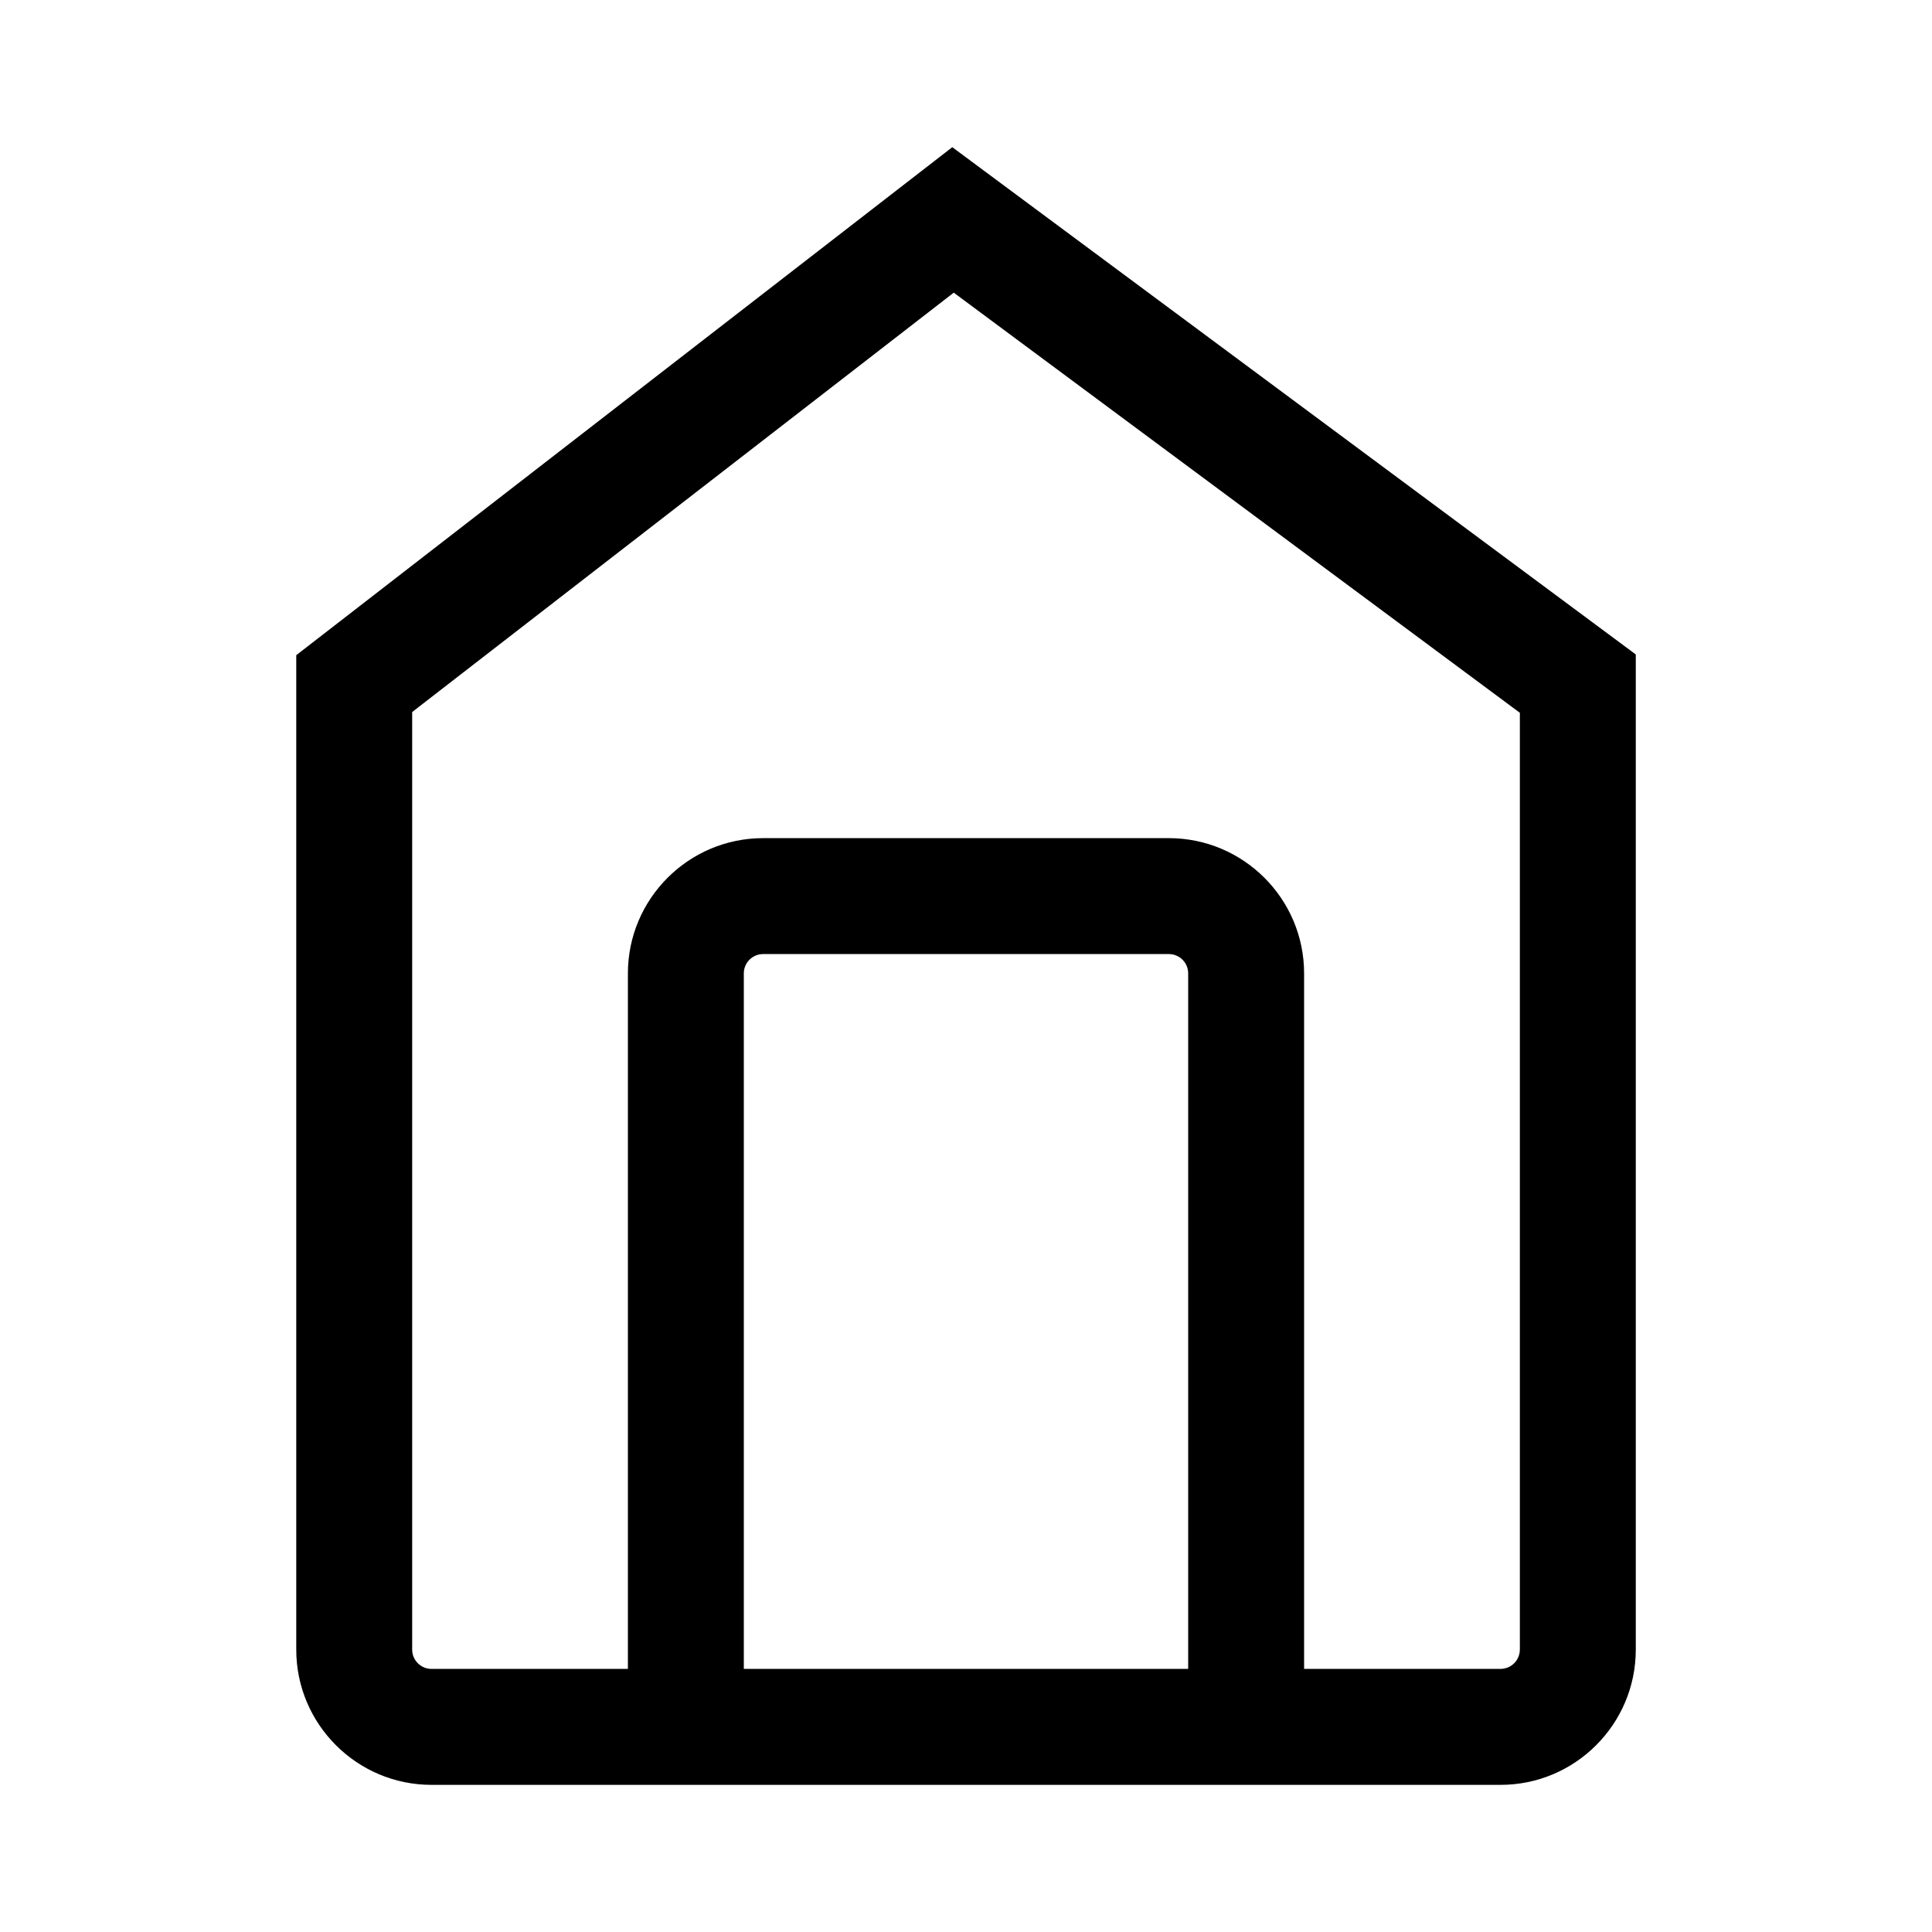 <svg version="1.1" id="Layer_1" xmlns="http://www.w3.org/2000/svg" xmlns:xlink="http://www.w3.org/1999/xlink" x="0px" y="0px" width="50px" height="50px" viewBox="0 0 50 50" enable-background="new 0 0 50 50" xml:space="preserve">
    <path d="M24.645,3.809L7.667,16.956v25.736c0,1.93,1.57,3.5,3.5,3.5h27.667c1.93,0,3.5-1.57,3.5-3.5V16.937L24.645,3.809z
	 M30.75,43.191h-11.5v-18c0-0.276,0.224-0.5,0.5-0.5h10.5c0.276,0,0.5,0.224,0.5,0.5V43.191z M39.333,42.691
	c0,0.276-0.224,0.5-0.5,0.5H33.75v-18c0-1.93-1.57-3.5-3.5-3.5h-10.5c-1.93,0-3.5,1.57-3.5,3.5v18h-5.083
	c-0.276,0-0.5-0.224-0.5-0.5V18.427L24.683,7.574l14.651,10.873V42.691z" />
</svg>